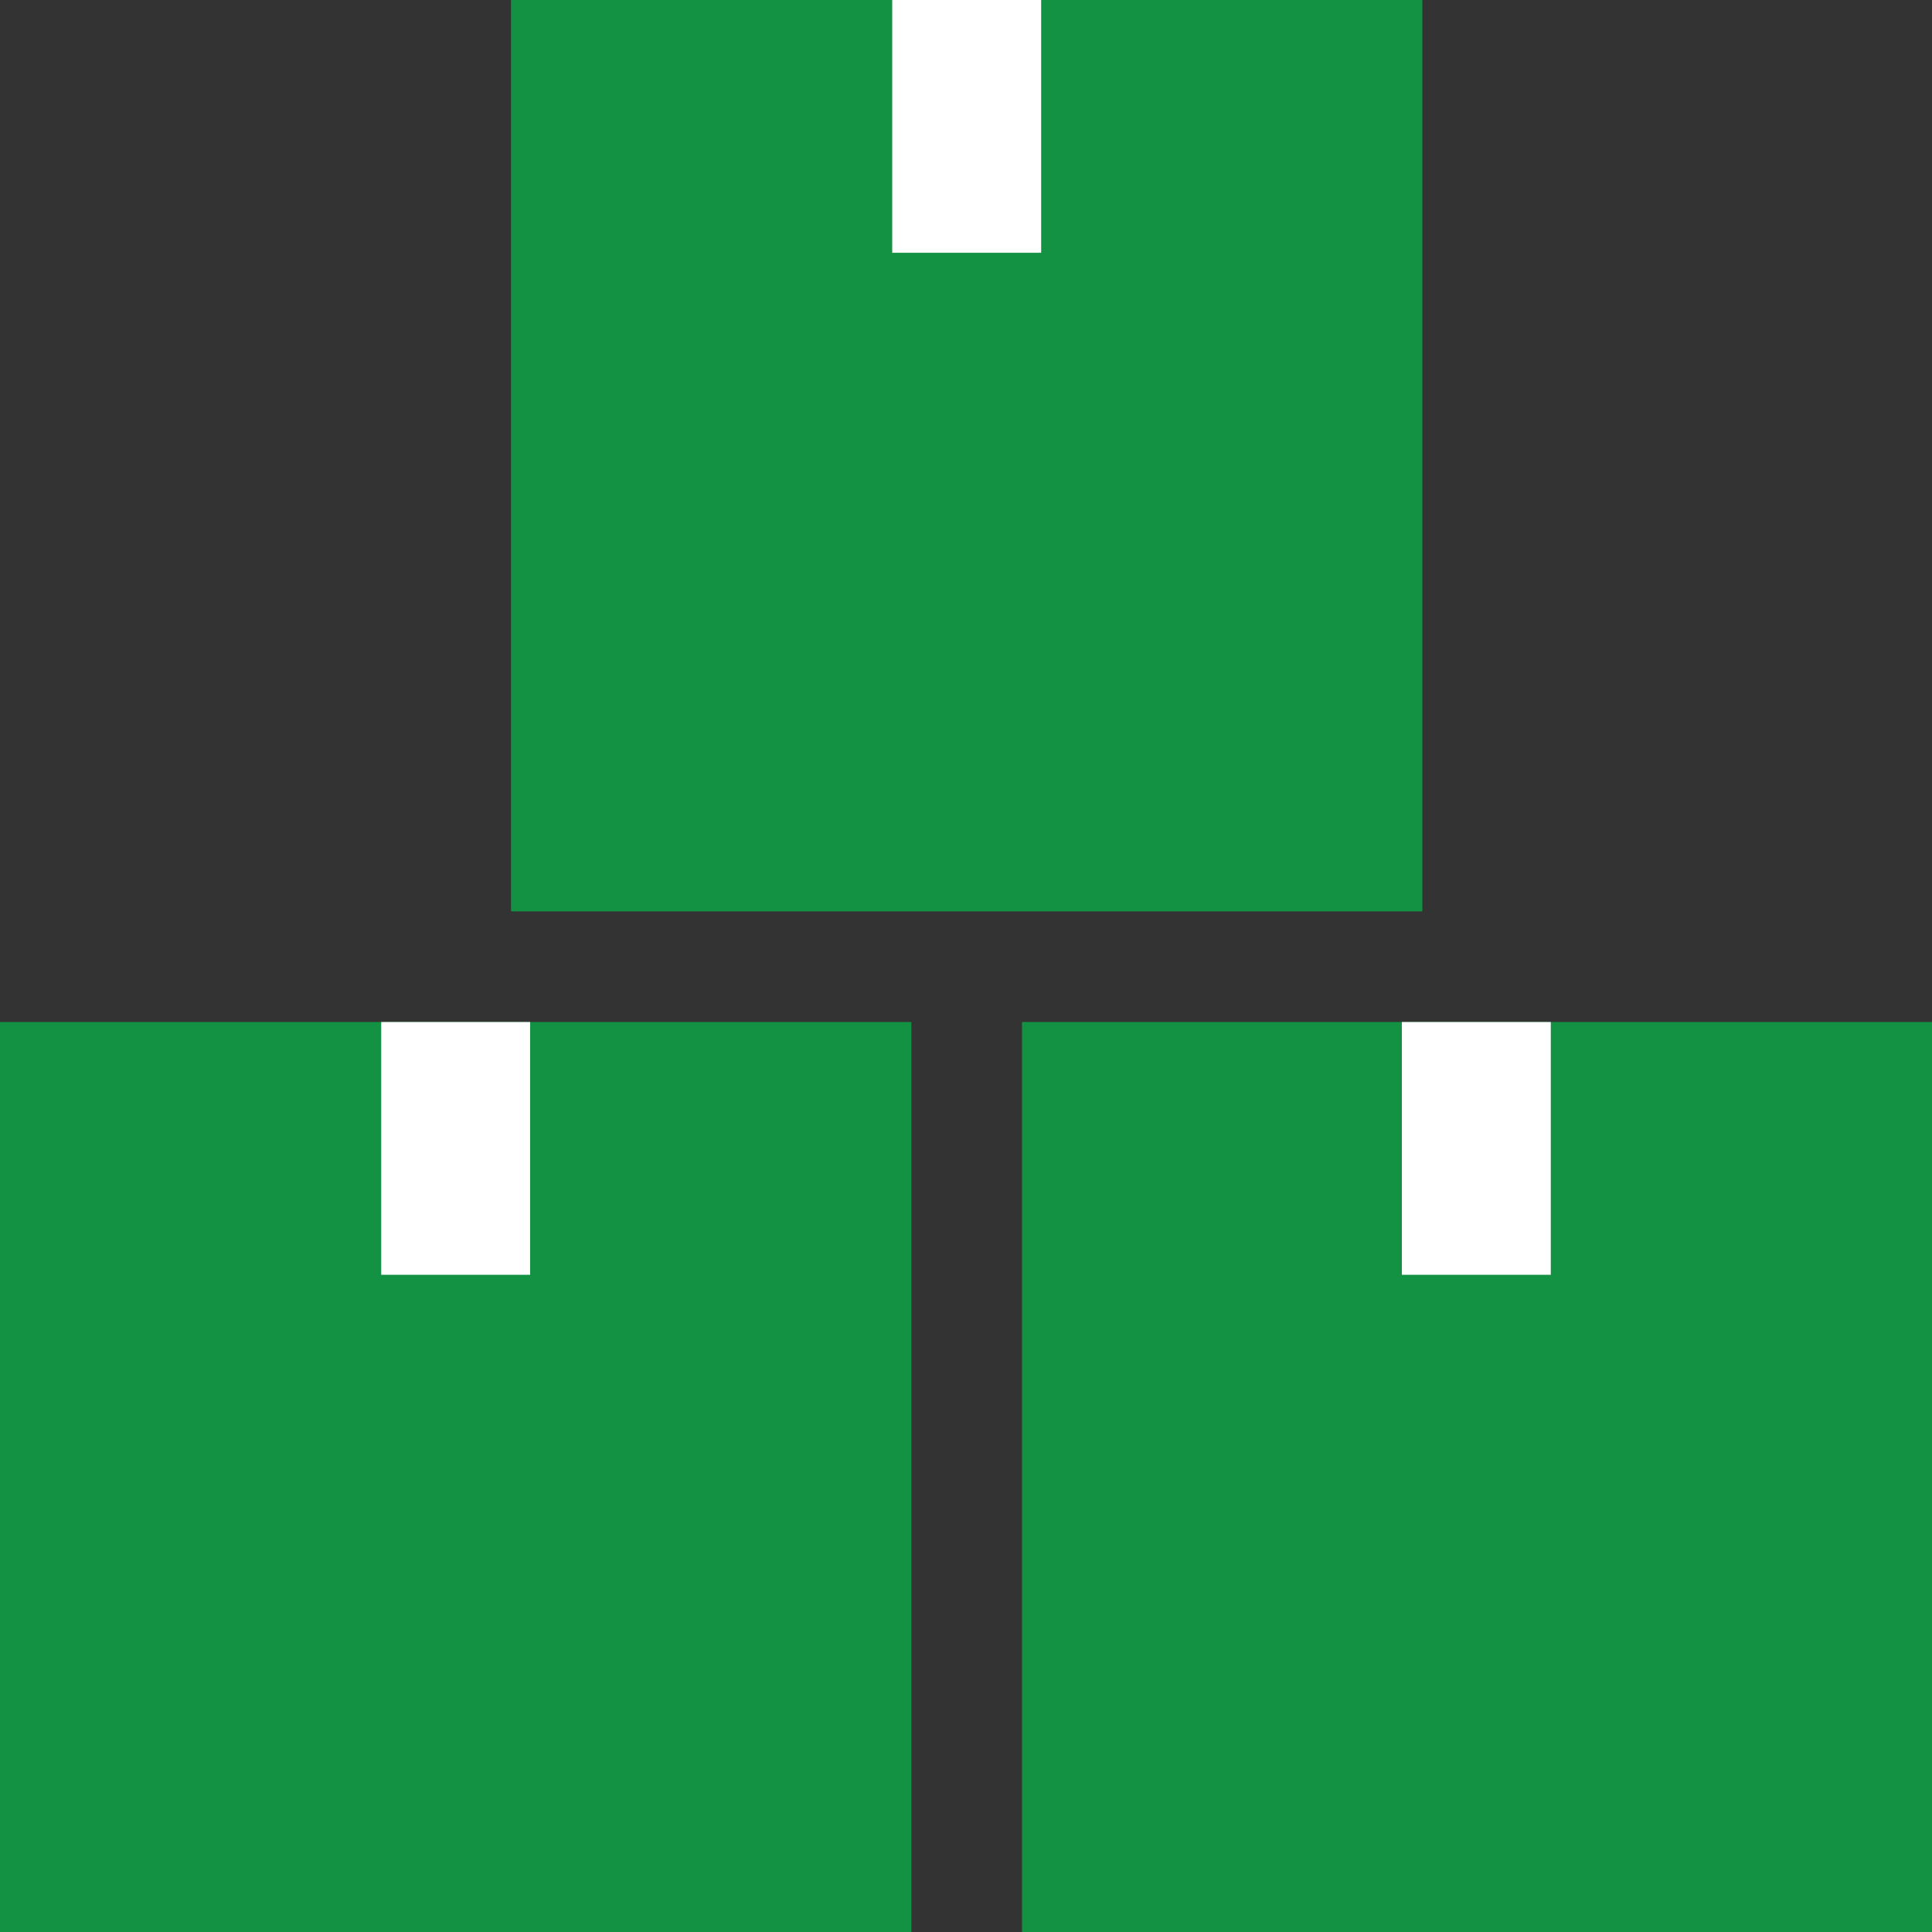 <svg xmlns="http://www.w3.org/2000/svg" viewBox="0 0 14.14 14.14"><rect x="0" y="0" width="14.14" height="14.14" fill="#333333" stroke="none"/><defs><style>.cls-1{fill:#139243;}.cls-2{fill:#fff;}</style></defs><g id="レイヤー_2" data-name="レイヤー 2"><g id="レイヤー_1-2" data-name="レイヤー 1"><rect class="cls-1" y="7.48" width="6.67" height="6.67"/><rect class="cls-2" x="2.79" y="7.48" width="1.09" height="1.85"/><rect class="cls-1" x="7.48" y="7.48" width="6.67" height="6.67"/><rect class="cls-2" x="10.26" y="7.48" width="1.09" height="1.85"/><rect class="cls-1" x="3.74" width="6.67" height="6.67"/><rect class="cls-2" x="6.53" width="1.09" height="1.85"/></g></g></svg>